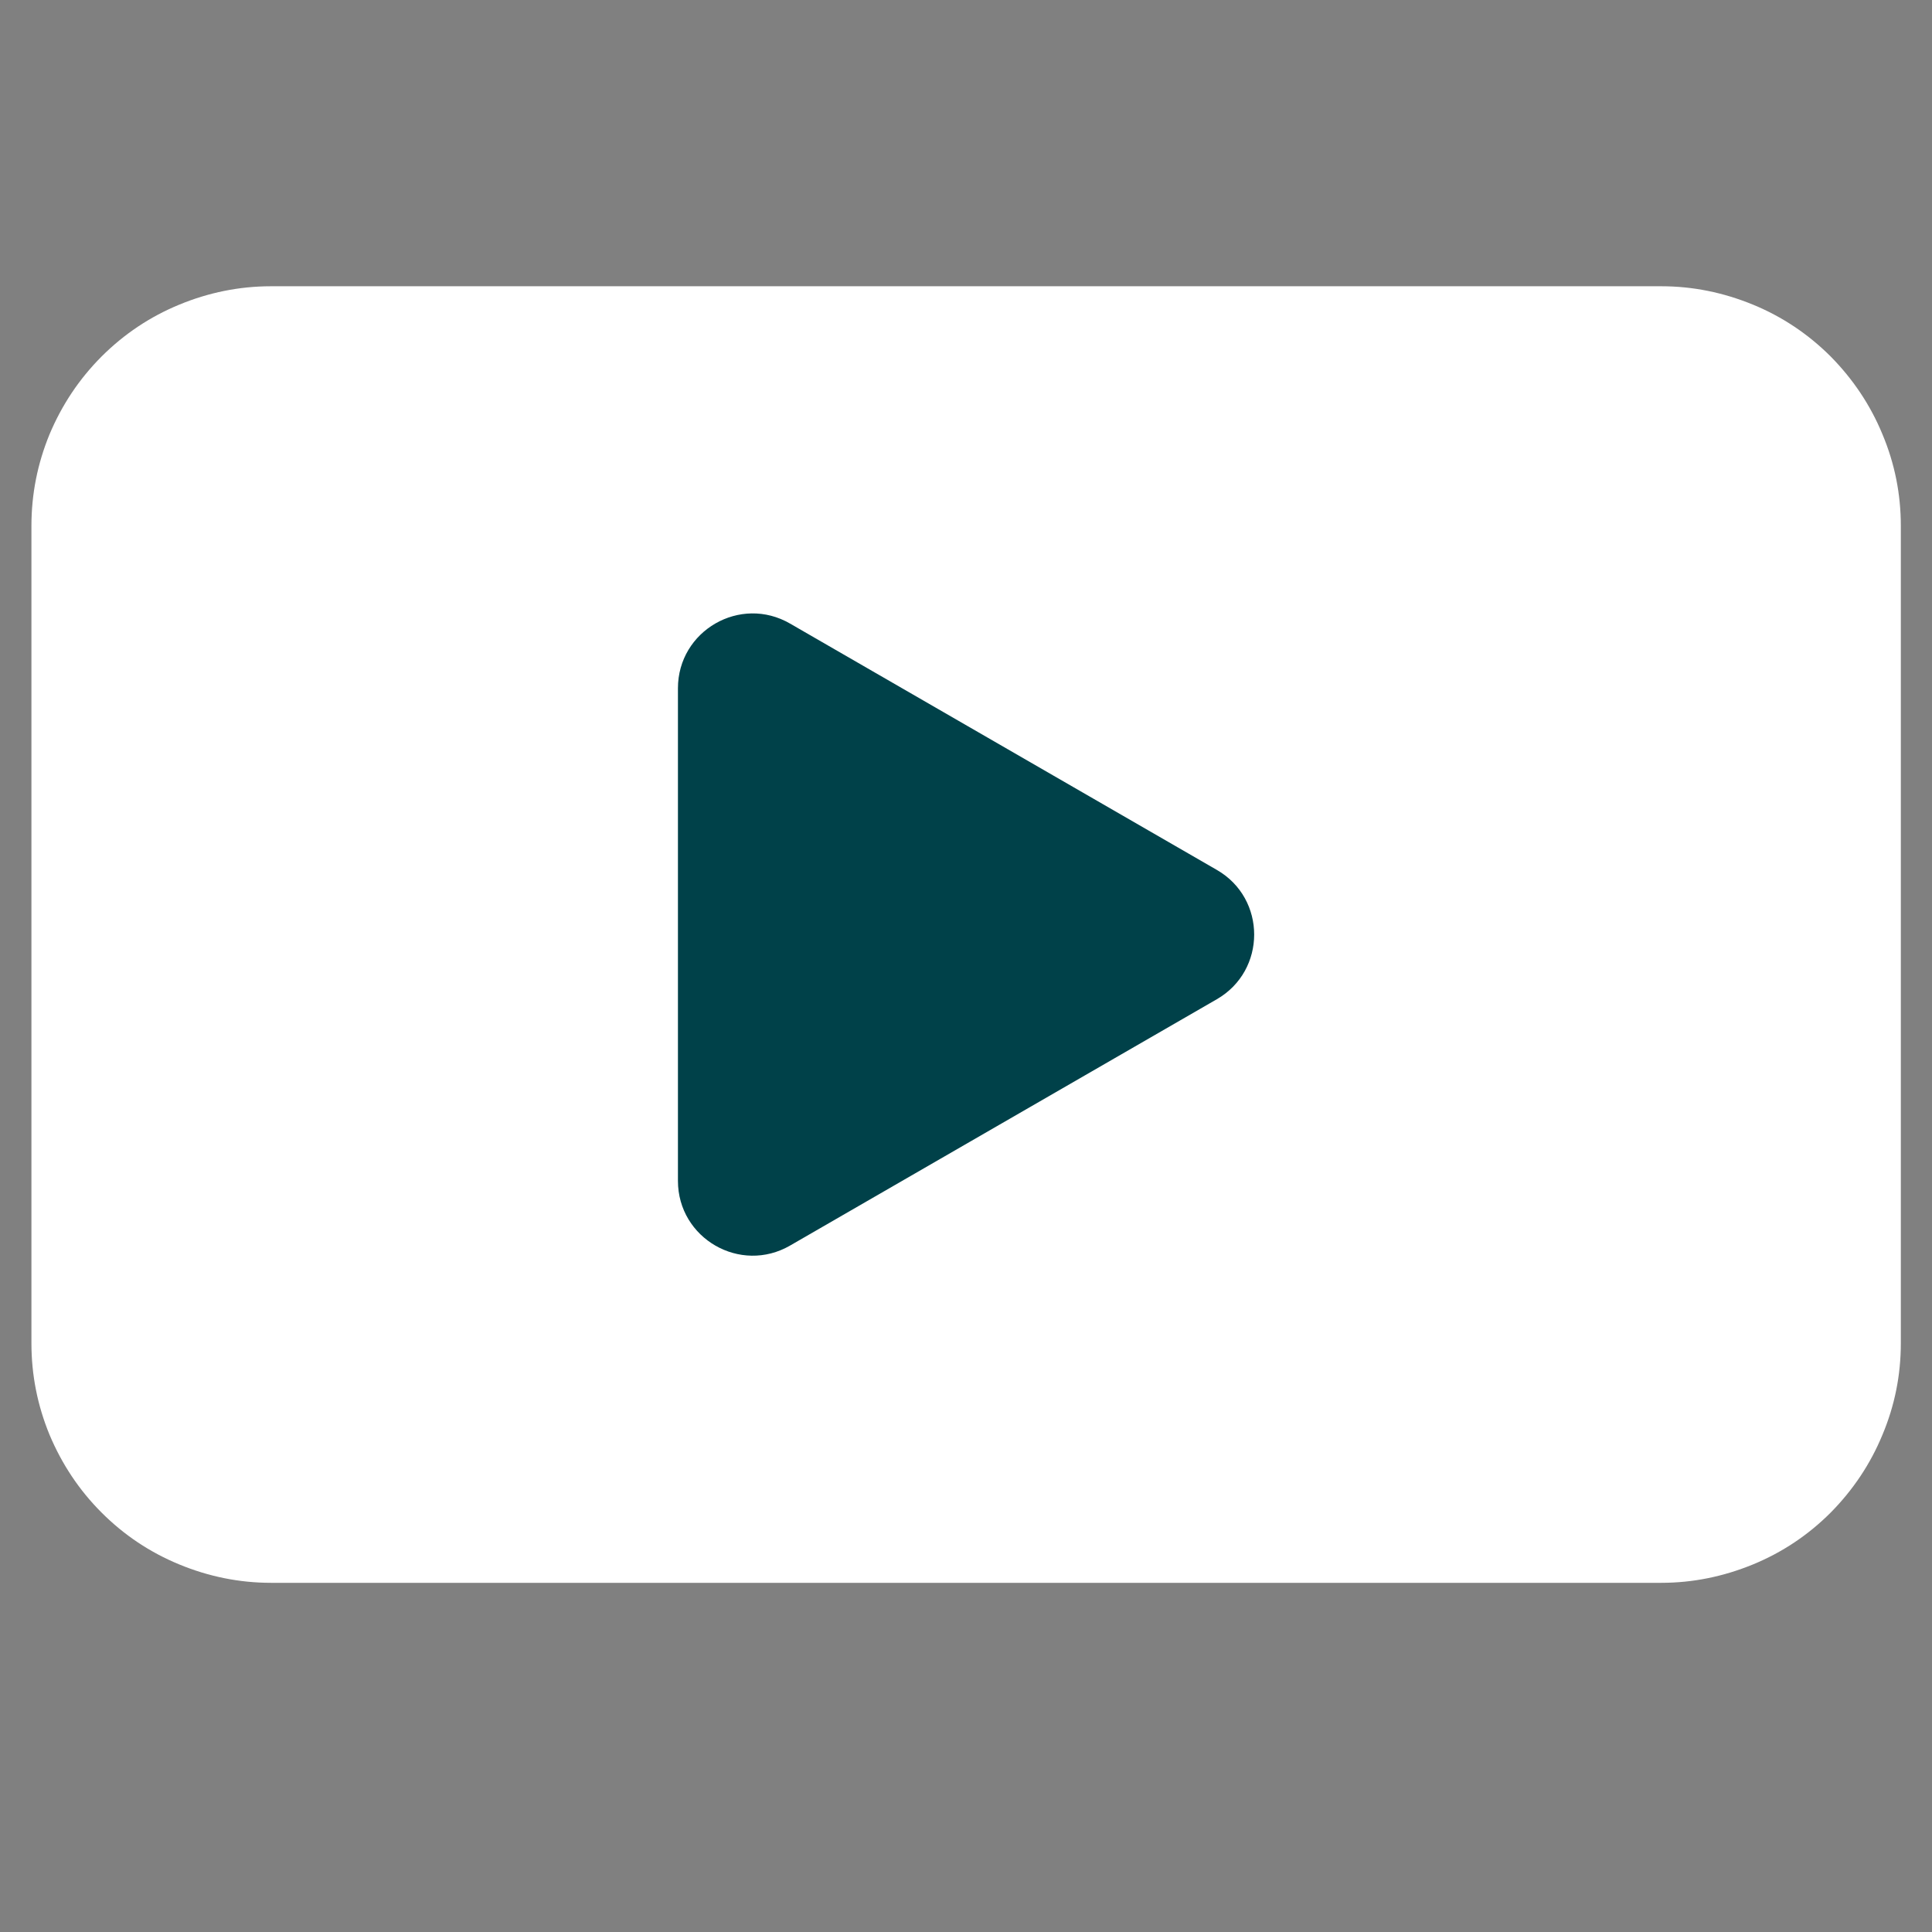 <svg xmlns="http://www.w3.org/2000/svg" xmlns:xlink="http://www.w3.org/1999/xlink" width="40" zoomAndPan="magnify" viewBox="0 0 30 30" height="40" preserveAspectRatio="xMidYMid meet" version="1.0"><rect x="0" y="0" width="30" height="30" fill="#808080" stroke="none"/><defs><clipPath id="8423fcc7c2"><path d="M 0.484 4.445 L 29.516 4.445 L 29.516 24.77 L 0.484 24.77 Z M 0.484 4.445 " clip-rule="nonzero"/></clipPath></defs><g clip-path="url(#8423fcc7c2)"><path fill="#ffffff" d="M 4.207 4.445 L 25.797 4.445 C 26.289 4.445 26.762 4.543 27.219 4.73 C 27.676 4.918 28.078 5.188 28.426 5.535 C 28.773 5.887 29.043 6.289 29.23 6.742 C 29.422 7.199 29.516 7.672 29.516 8.168 L 29.516 20.855 C 29.516 21.352 29.422 21.824 29.23 22.281 C 29.043 22.734 28.773 23.137 28.426 23.488 C 28.078 23.836 27.676 24.105 27.219 24.293 C 26.762 24.48 26.289 24.578 25.797 24.578 L 4.207 24.578 C 3.715 24.578 3.238 24.48 2.785 24.293 C 2.328 24.105 1.926 23.836 1.578 23.488 C 1.227 23.137 0.961 22.734 0.77 22.281 C 0.582 21.824 0.488 21.352 0.488 20.855 L 0.488 8.168 C 0.488 7.672 0.582 7.199 0.77 6.742 C 0.961 6.289 1.227 5.887 1.578 5.535 C 1.926 5.188 2.328 4.918 2.785 4.73 C 3.238 4.543 3.715 4.445 4.207 4.445 Z M 4.207 4.445 " fill-opacity="1" fill-rule="nonzero"/></g><path fill="#004149" d="M 18.895 13.508 L 12.27 9.684 C 11.496 9.234 10.527 9.793 10.527 10.688 L 10.527 18.336 C 10.527 19.23 11.496 19.789 12.27 19.34 L 18.895 15.516 C 19.668 15.07 19.668 13.953 18.895 13.508 Z M 18.895 13.508 " fill-opacity="1" fill-rule="nonzero"/></svg>